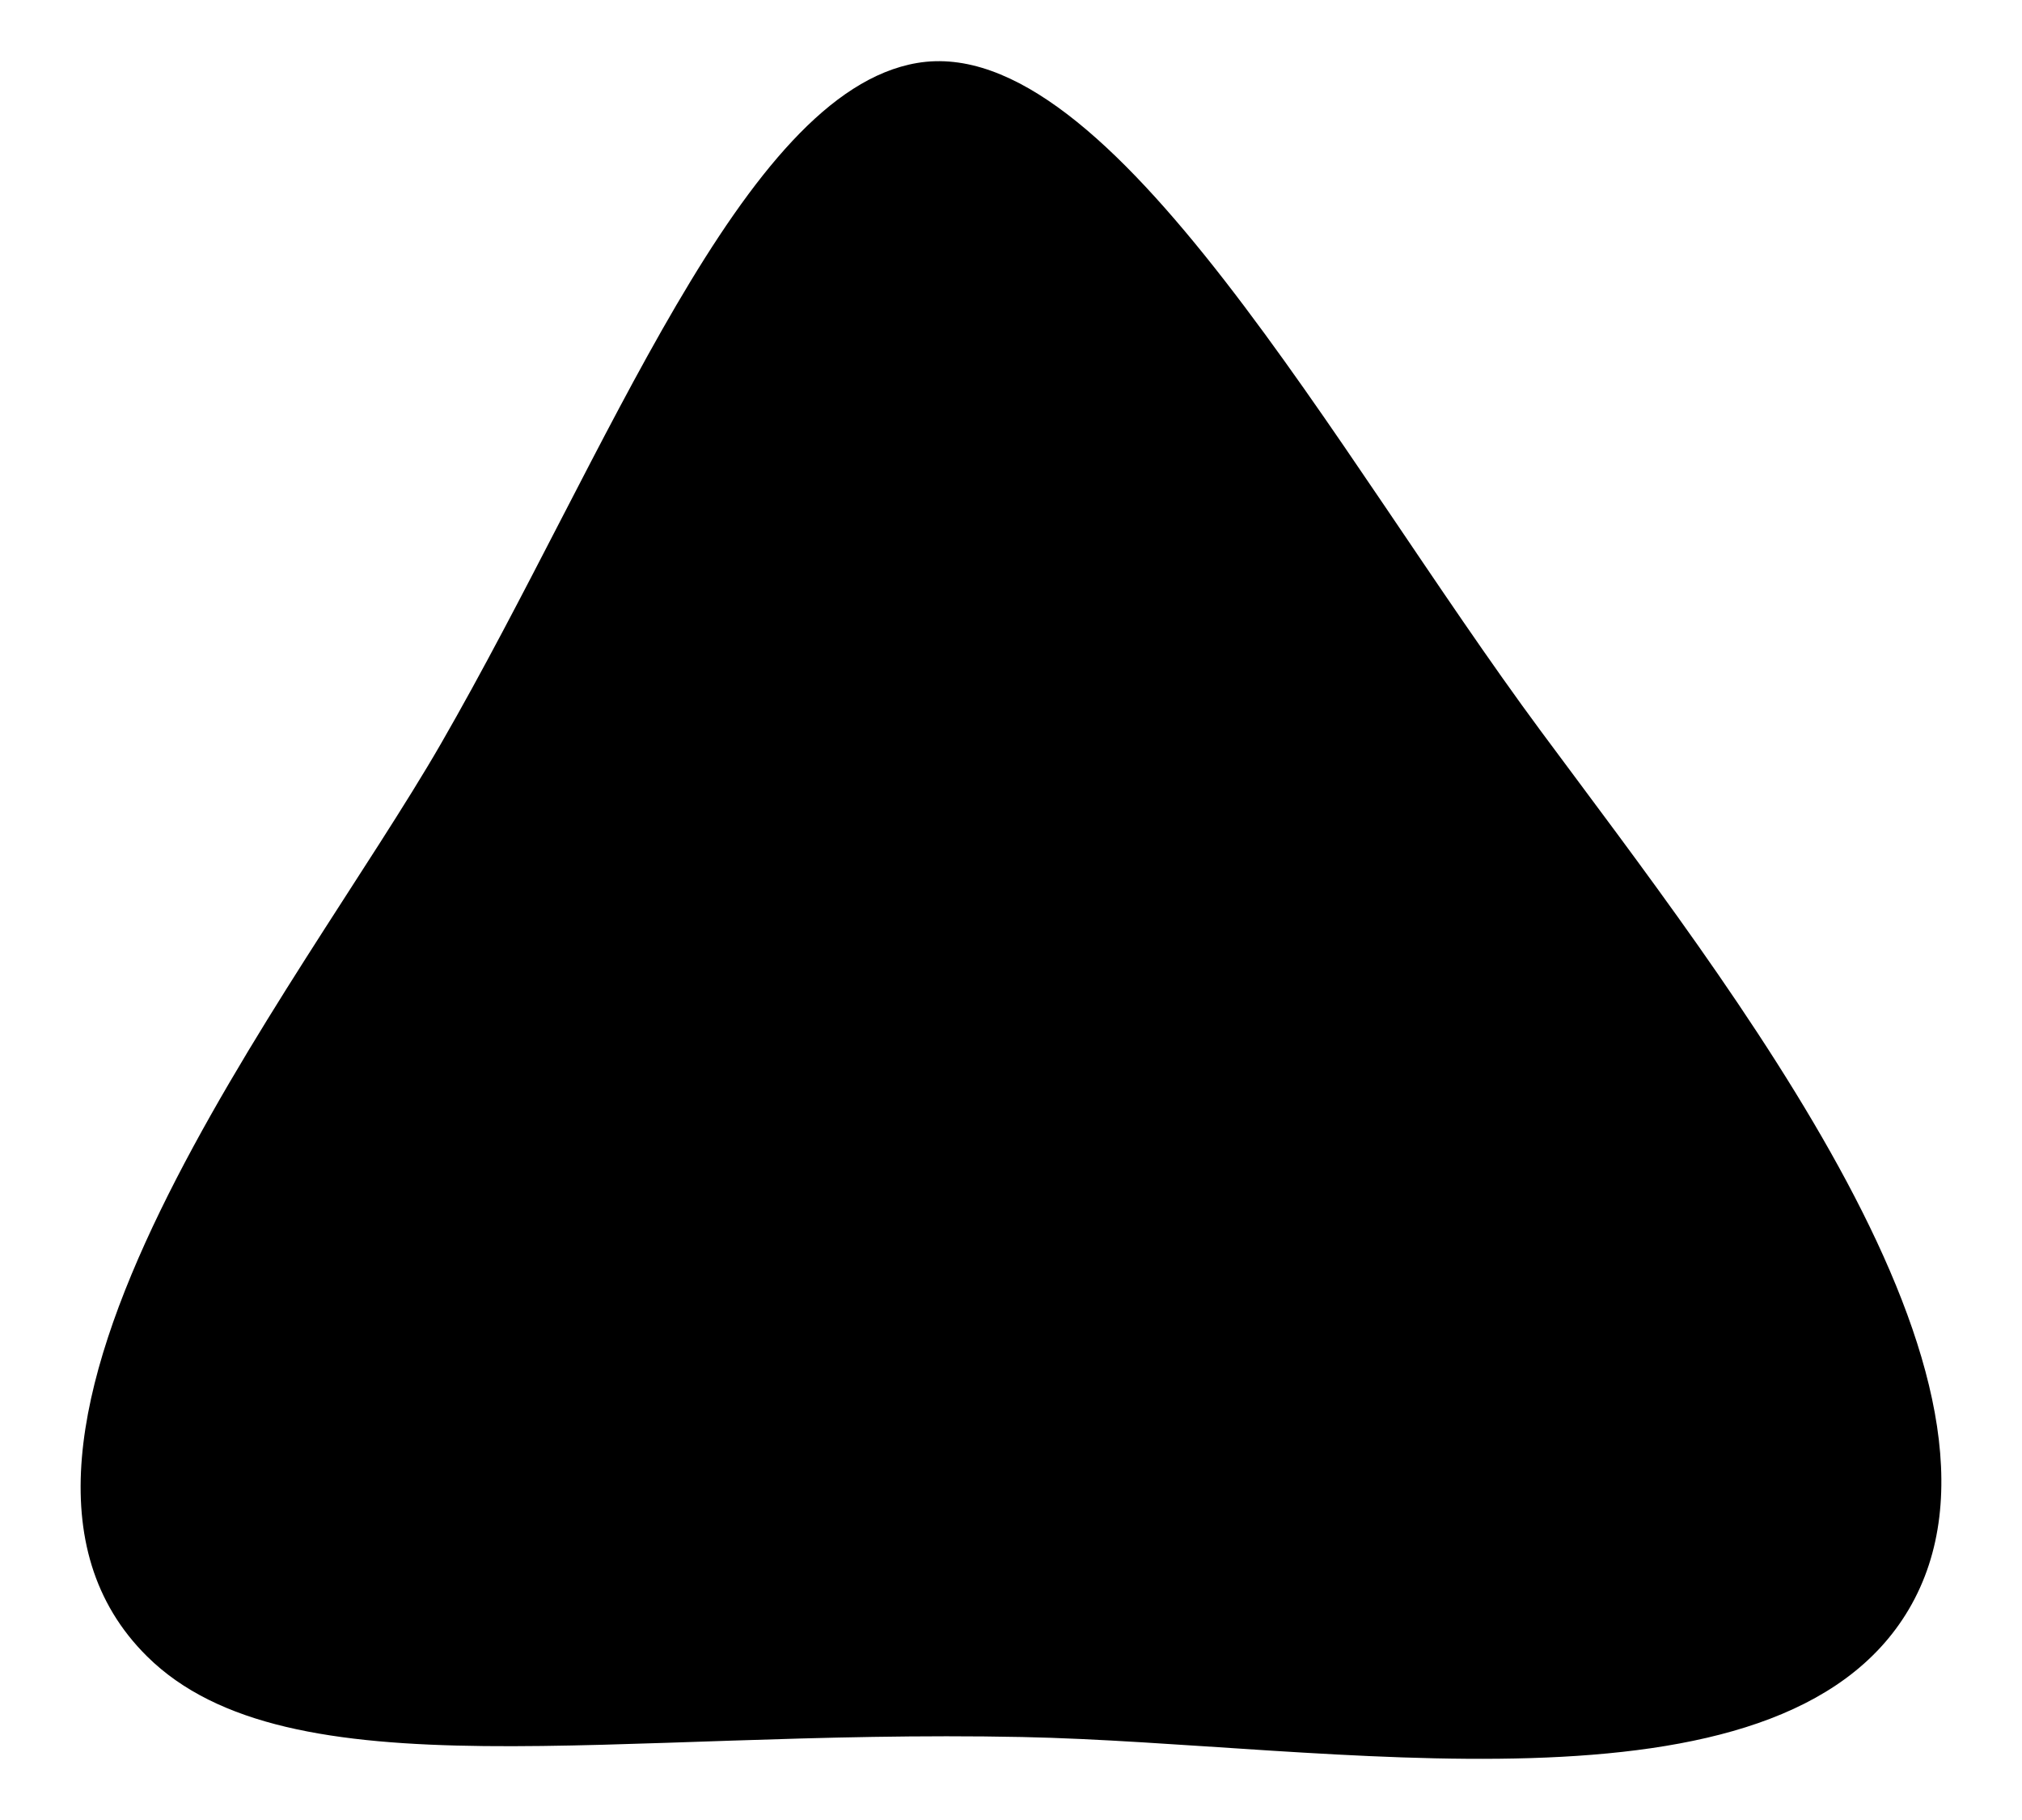 <svg xmlns="http://www.w3.org/2000/svg" viewBox="0 0 2000 1800"><path d="M1524.45 723.55C1320.78 448.64 1099.04 29.5 906.98 62.32 733.88 91.9 602.27 447 436.26 735.34c-138.69 240.88-505.04 690.78-290.8 902.83 139.86 138.44 460.78 71.54 865.54 79.75 300.95 6.1 748.4 91.56 876.99-126.19 132.63-224.59-174.48-612.99-363.54-868.18Z"/></svg>